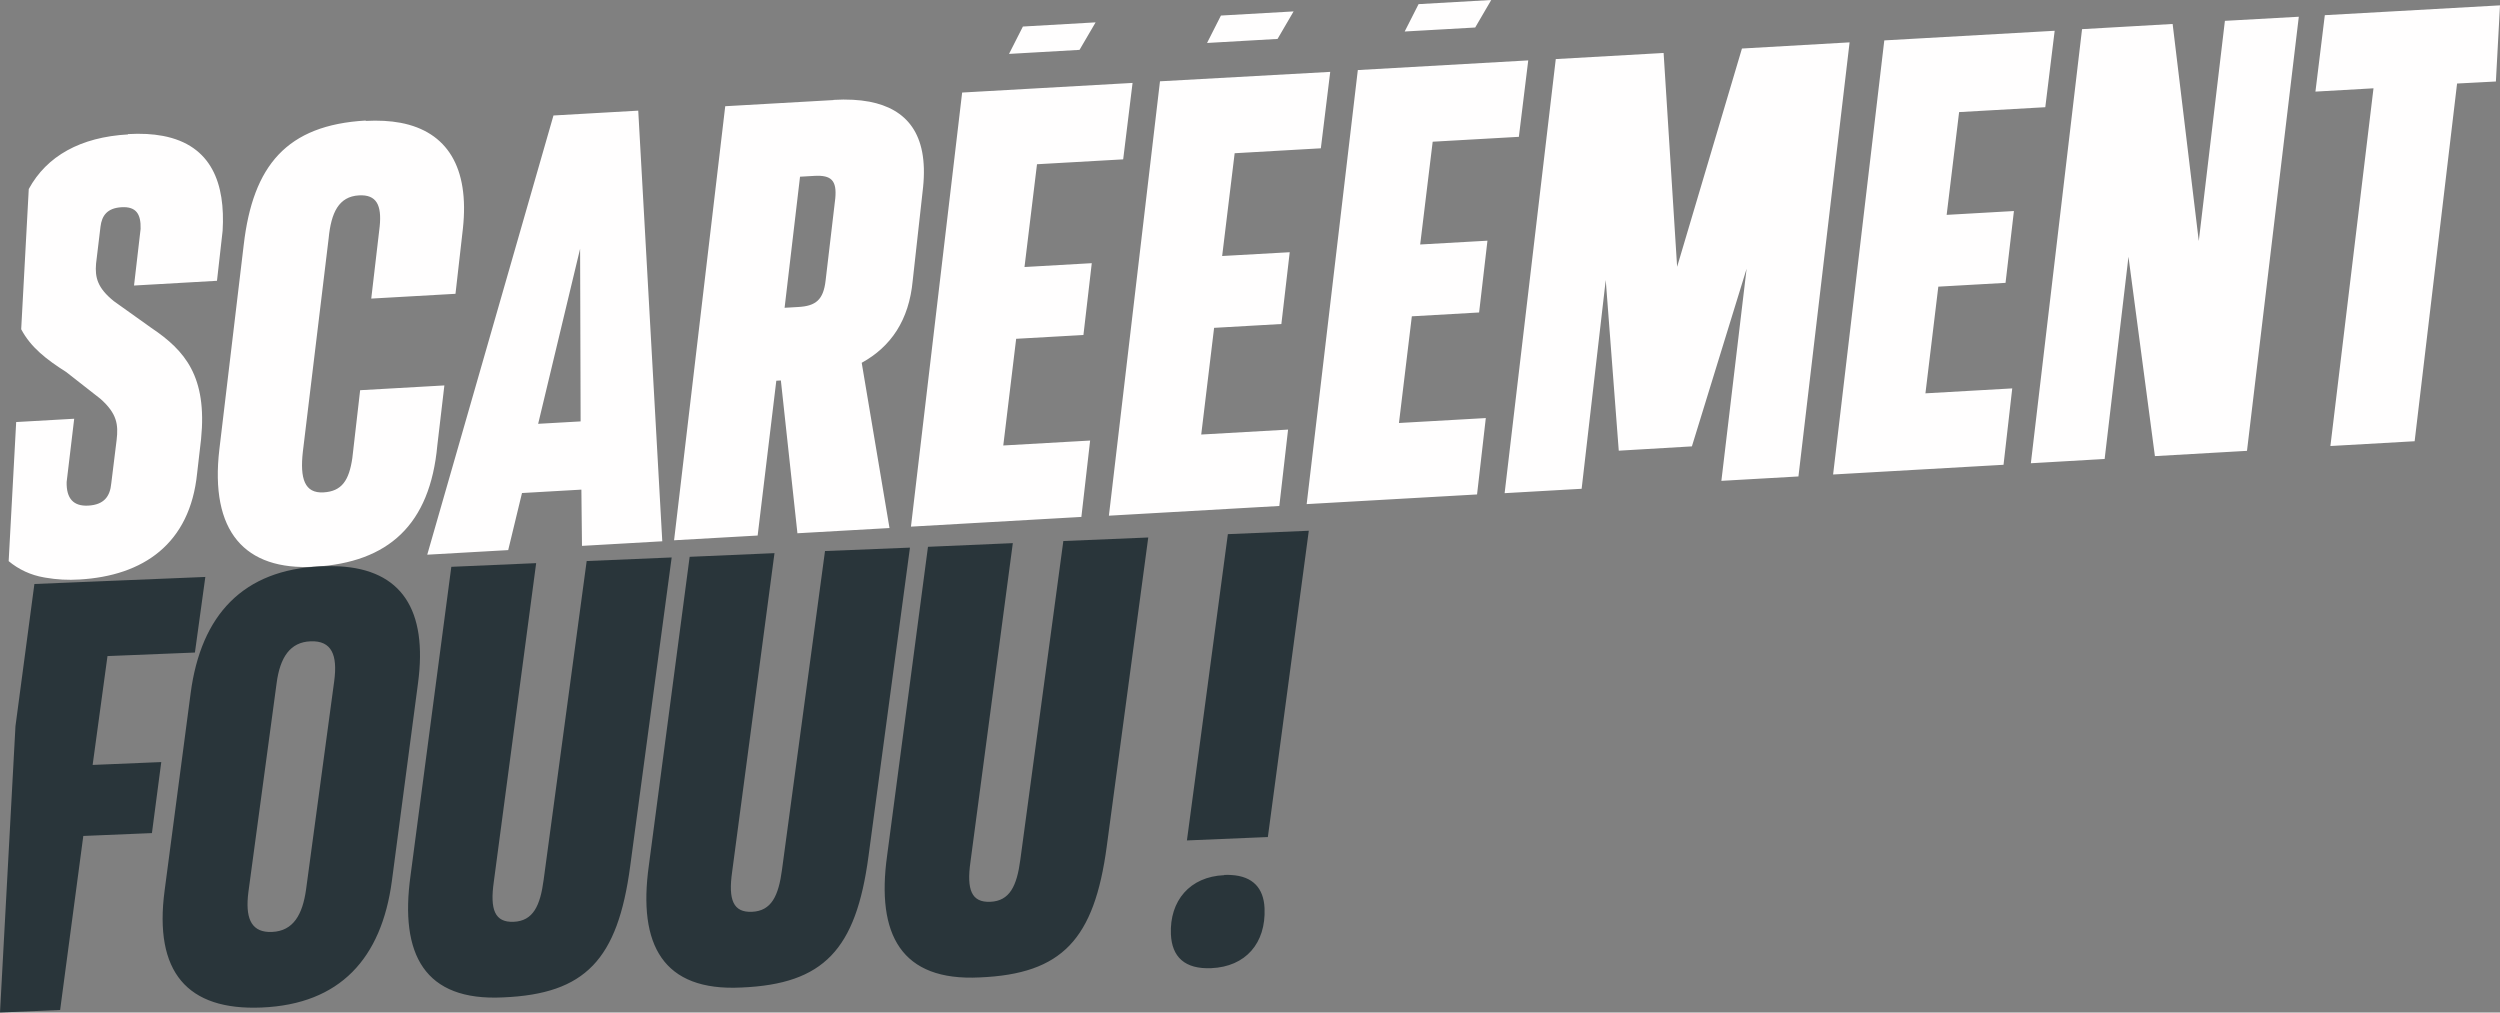<?xml version="1.0" encoding="UTF-8" standalone="no"?>
<svg
   width="1006.237"
   height="407.529"
   viewBox="0 0 1006.237 407.529"
   fill="none"
   version="1.1"
   id="svg13"
   xmlns="http://www.w3.org/2000/svg">
  <rect x="0" y="0" width="1006.237" height="407.529" fill="#808080" stroke="none"/>
  <g
     clip-path="url(#clip0_9906_23831)"
     id="g6"
     transform="translate(14.043,-51.933)">
    <path
       d="m 37.481,106.036 c -19.097,1.079 -32.705,8.672 -39.947,21.978 l -3.049,56.435 c 3.85,7.289 10.176,12.185 18.141,17.237 l 13.795,10.802 c 6.669,5.945 7.196,10.362 6.482,16.49 l -2.16,17.504 c -0.486,5.293 -2.928,8.601 -9.238,8.959 -6.043,0.338 -8.879,-2.923 -8.723,-9.514 l 3.039,-25.451 -23.371,1.33 -3.024,55.971 c 4.075,3.397 8.977,5.658 14.208,6.552 l 0.676,0.12 c 4.485,0.782 9.047,1.029 13.59,0.734 25.758,-1.467 44.53,-14.383 47.392,-42.719 l 1.594,-13.794 C 69.413,203.457 60.376,192.995 46.935,183.958 L 31.807,173.167 c -6.635,-5.345 -7.655,-9.556 -7.188,-15.116 l 1.785,-14.864 c 0.543,-4.508 2.737,-7.531 8.529,-7.85 5.792,-0.319 7.792,2.715 7.617,8.723 l -2.646,22.796 33.388,-1.903 2.27,-20.141 c 1.119,-18.856 -4.314,-34.442 -24.049,-38.184 -2.153,-0.396 -4.329,-0.653 -6.516,-0.768 -2.502,-0.125 -5.008,-0.111 -7.508,0.043 m 95.655,-5.454 c -31.802,1.823 -45.364,18.128 -49.08,49.942 l -9.806,82.317 c -3.904,33.151 10.187,48.939 38.3,47.333 29.7,-1.72 46.494,-16.854 49.421,-48.86 l 2.834,-24.116 -33.904,1.925 -3.14,27.307 c -1.319,9.022 -4.235,13.402 -11.597,13.819 -7.613,0.436 -9.539,-5.502 -8.319,-16.374 l 10.381,-85.876 c 0.991,-10.336 4.055,-16.836 12.201,-17.294 7.094,-0.398 9.189,3.954 8.348,12.436 l -3.403,29.105 33.905,-1.925 2.982,-26.252 c 2.681,-24.672 -6.379,-39.025 -25.109,-42.58 -2.186,-0.403 -4.396,-0.661 -6.615,-0.773 -2.451,-0.129 -4.907,-0.122 -7.357,0.018 m 86.257,51.452 0.206,69.494 -17.094,0.971 z M 208.726,98.415 157.92,275.194 l 32.585,-1.847 5.552,-22.972 23.905,-1.368 0.242,22.637 32.319,-1.845 -9.675,-173.331 z m 99.238,24.643 5.776,-0.336 c 6.828,-0.379 9.07,1.853 8.418,8.999 l -3.904,33.15 c -0.881,7.682 -3.881,10.23 -10.993,10.627 l -5.509,0.317 z m 13.533,-30.852 -43.637,2.48 -20.588,174.705 33.637,-1.907 7.51,-62.311 1.836,-0.1 6.663,61.498 37.06,-2.104 -11.186,-66.513 c 11.766,-6.462 19.051,-17.156 20.524,-33.034 l 4.181,-37.64 c 2.218,-21.656 -6.817,-31.552 -21.557,-34.41 -2.186,-0.404 -4.396,-0.662 -6.615,-0.773 -2.618,-0.138 -5.242,-0.124 -7.858,0.041 m 51.751,-2.956 -20.606,174.72 68.595,-3.908 3.524,-30.744 -34.956,1.985 5.182,-42.939 27.077,-1.529 3.359,-28.908 -27.078,1.546 5.031,-41.368 34.689,-1.966 3.776,-30.764 z m 79.628,-4.525 -20.562,174.839 68.594,-3.908 3.525,-30.744 -34.956,1.985 5.182,-42.939 27.077,-1.546 3.359,-28.891 -27.193,1.523 5.031,-41.368 34.69,-1.982 3.775,-30.764 z m 79.629,-4.525 -20.589,174.704 68.577,-3.892 3.525,-30.744 -34.956,1.985 5.182,-42.939 27.077,-1.546 3.358,-28.891 -27.076,1.529 5.031,-41.367 34.689,-1.966 3.775,-30.764 z M 397.67,62.611 l -5.588,11.018 28.38,-1.625 6.472,-11.07 z m 289.414,8.853 -26.098,87.853 -5.436,-86.066 -43.403,2.459 -20.589,174.721 31,-1.766 9.699,-84.035 5.242,68.702 29.435,-1.735 22.019,-71.501 -10.154,85.374 31.017,-1.766 20.589,-174.721 z M 477.376,58.19 l -5.589,11.035 28.38,-1.625 6.456,-11.071 z m 267.001,10.002 -20.605,174.72 68.594,-3.907 3.508,-30.745 -34.94,1.985 5.183,-42.938 27.059,-1.53 3.376,-28.908 -27.077,1.546 5.014,-41.368 34.689,-1.966 3.775,-30.764 z m -187.452,-14.598 -5.588,11.018 28.379,-1.609 6.456,-11.071 z m 324.544,6.728 -10.513,88.629 -10.524,-87.372 -36.46,2.086 -20.605,174.72 29.699,-1.72 9.59,-81.398 10.643,80.247 37.06,-2.121 20.856,-174.723 z m 40.215,-2.282 -3.776,30.764 23.371,-1.331 -17.347,143.978 33.905,-1.925 17.08,-143.976 15.622,-0.818 1.655,-30.646 z"
       fill="#fffefe"
       id="path2" />
    <path
       d="m 478.693,404.182 c -13.828,0.583 -22.026,10.313 -21.455,23.775 0.39,9.113 5.562,14.113 16.237,13.659 13.828,-0.582 22.045,-10.046 21.457,-24.107 -0.348,-8.047 -4.661,-12.918 -13.473,-13.394 -0.879,-0.047 -1.792,-0.097 -2.761,-0.016 M -0.199,286.987 l -7.617,57.202 -6.227,115.273 24.203,-1.019 9.326,-70.042 27.622,-1.151 3.758,-28.588 -27.622,1.151 5.978,-43.81 35.192,-1.423 4.19,-30.426 z M 85.932,411.006 97.273,327.06 c 1.379,-10.747 5.577,-16.67 13.65,-16.999 8.607,-0.366 10.949,5.578 9.552,16.025 l -11.341,83.946 c -1.4,9.898 -5.043,16.633 -13.65,16.999 -0.531,-0.028 -1.033,0.027 -1.531,10e-4 -7.119,-0.385 -9.297,-5.971 -8.021,-16.026 z m 29.201,-131.12 c -31.275,1.303 -48.268,19.5 -52.431,50.975 l -10.484,79.471 c -4.367,32.776 9.035,48.394 39.06,47.124 31.542,-1.322 48.248,-19.751 52.413,-50.959 l 10.501,-79.47 c 4.001,-29.705 -6.713,-45.792 -31.703,-47.143 -2.456,-0.126 -4.917,-0.125 -7.373,10e-4 m 106.976,-2.133 -17.315,128.272 c -1.381,10.48 -4.225,16.61 -12.081,16.933 -7.556,0.307 -9.592,-4.823 -7.984,-16.106 l 17.047,-128.253 -34.147,1.48 -16.416,124.281 c -4.411,31.743 5.587,50.618 37.293,49.023 33.11,-1.386 46.09,-15.23 51.112,-52.741 l 16.702,-124.332 z m 95.927,-4.027 -17.314,128.272 c -1.382,10.48 -4.226,16.61 -12.082,16.934 -7.556,0.323 -9.592,-4.807 -7.984,-16.09 l 17.048,-128.269 -34.147,1.479 -16.436,124.33 c -4.411,31.744 5.586,50.635 37.293,49.023 33.11,-1.386 46.09,-15.23 51.111,-52.725 L 352.21,272.347 Z m 95.928,-4.027 -17.315,128.272 c -1.382,10.497 -4.225,16.61 -12.081,16.934 -7.557,0.323 -9.593,-4.807 -7.985,-16.09 l 17.048,-128.269 -34.147,1.48 -16.449,124.279 c -4.411,31.743 5.586,50.635 37.292,49.039 33.11,-1.386 46.091,-15.246 51.112,-52.741 L 448.124,268.27 Z m 66.22,-2.772 -16.479,123.28 32.576,-1.365 16.479,-123.28 z"
       fill="#29353a"
       id="path4" />
  </g>
  <defs
     id="defs11">
    <clipPath
       id="clip0_9906_23831">
      <rect
         width="989.241"
         height="490.464"
         fill="#ffffff"
         transform="rotate(3.092,-11.213,82.058)"
         id="rect8"
         x="0"
         y="0" />
    </clipPath>
  </defs>
</svg>
